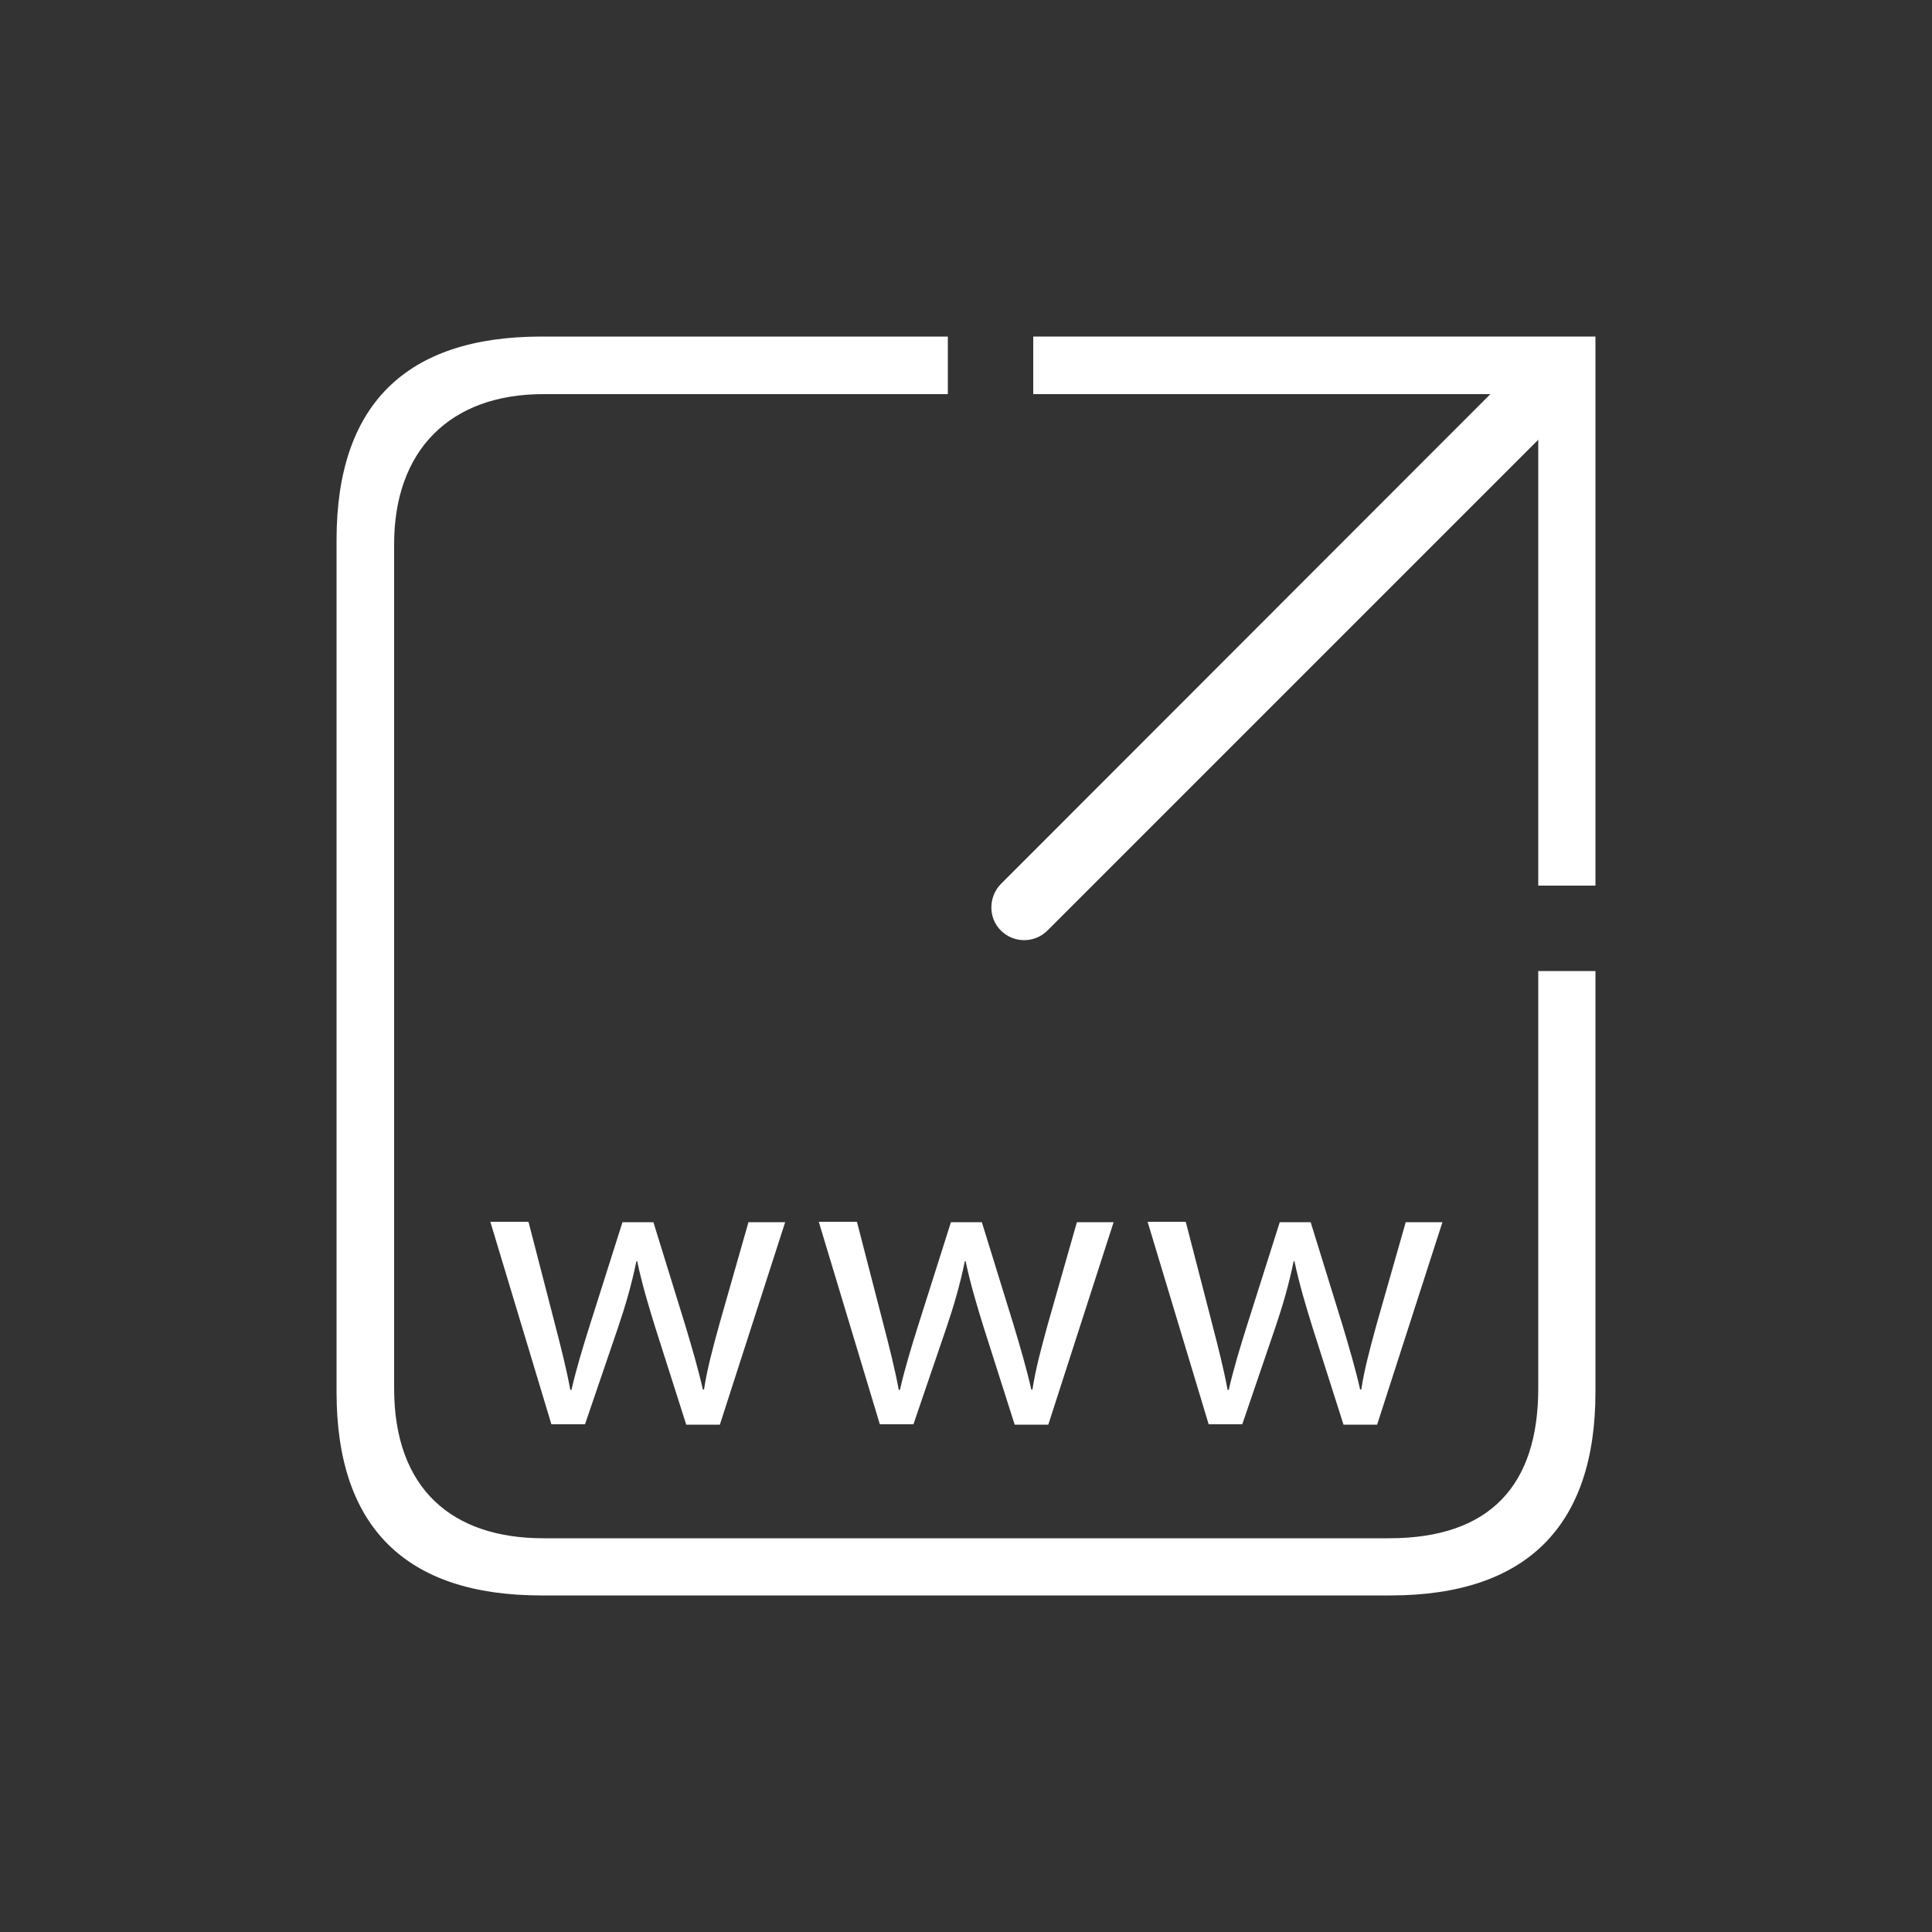 <?xml version="1.0" encoding="UTF-8"?>
<svg id="Livello_1" xmlns="http://www.w3.org/2000/svg" version="1.1" viewBox="0 0 500 500">
  <rect x="0" y="0" width="500" height="500" fill="#333333" stroke="none"/>
  <!-- Generator: Adobe Illustrator 30.0.0, SVG Export Plug-In . SVG Version: 2.1.1 Build 123)  -->
  <defs>
    <style>
      .st0 {
        fill: #fff;
      }
    </style>
  </defs>
  <path class="st0" d="M405.3,106.6l-134.2,134.2c-3.4,3.4-8.8,3.3-12.1,0h0c-3.3-3.3-3.2-8.7,0-12l134.2-134.3s12,12.1,12,12.1Z"/>
  <g>
    <polygon class="st0" points="398.1 229.2 412.9 229.2 412.9 87.1 267.4 87.1 267.4 102 398.1 102 398.1 229.2"/>
    <path class="st0" d="M398.1,251.4v107.9c0,24.9-12.3,38.8-38.6,38.8h-218.9c-23.4,0-38.6-12.6-38.6-38.8v-218.5c0-24.1,14.3-38.8,38.6-38.8h104.7v-14.9h-105.2c-35.1,0-53,17.7-53,52.6v220.6c0,34.9,17.9,52.6,53,52.6h219.7c35.3,0,53.1-18,53.1-52.6v-109h-14.9,0Z"/>
  </g>
  <g>
    <path class="st0" d="M136.8,316.3l6.9,26.7c1.5,5.8,2.9,11.3,3.9,16.7h.3c1.2-5.3,2.9-10.9,4.7-16.6l8.5-26.8h8l8.1,26.2c1.9,6.3,3.5,11.8,4.7,17.1h.3c.8-5.3,2.3-10.8,4-17l7.5-26.3h9.5l-16.9,52.4h-8.7l-8-25.1c-1.8-5.8-3.4-11.1-4.7-17.2h-.2c-1.3,6.3-2.9,11.7-4.8,17.3l-8.5,24.9h-8.7l-15.8-52.4h9.8Z"/>
    <path class="st0" d="M221.8,316.3l6.9,26.7c1.5,5.8,2.9,11.3,3.9,16.7h.3c1.2-5.3,2.9-10.9,4.7-16.6l8.5-26.8h8l8.1,26.2c1.9,6.3,3.5,11.8,4.7,17.1h.3c.8-5.3,2.3-10.8,4-17l7.5-26.3h9.5l-16.9,52.4h-8.7l-8-25.1c-1.8-5.8-3.4-11.1-4.7-17.2h-.2c-1.3,6.3-2.9,11.7-4.8,17.3l-8.5,24.9h-8.7l-15.8-52.4h9.8Z"/>
    <path class="st0" d="M306.9,316.3l6.9,26.7c1.5,5.8,2.9,11.3,3.9,16.7h.3c1.2-5.3,2.9-10.9,4.7-16.6l8.5-26.8h8l8.1,26.2c1.9,6.3,3.5,11.8,4.7,17.1h.3c.8-5.3,2.3-10.8,4-17l7.5-26.3h9.5l-16.9,52.4h-8.7l-8-25.1c-1.8-5.8-3.4-11.1-4.7-17.2h-.2c-1.3,6.3-2.9,11.7-4.8,17.3l-8.5,24.9h-8.7l-15.8-52.4h9.8Z"/>
  </g>
</svg>